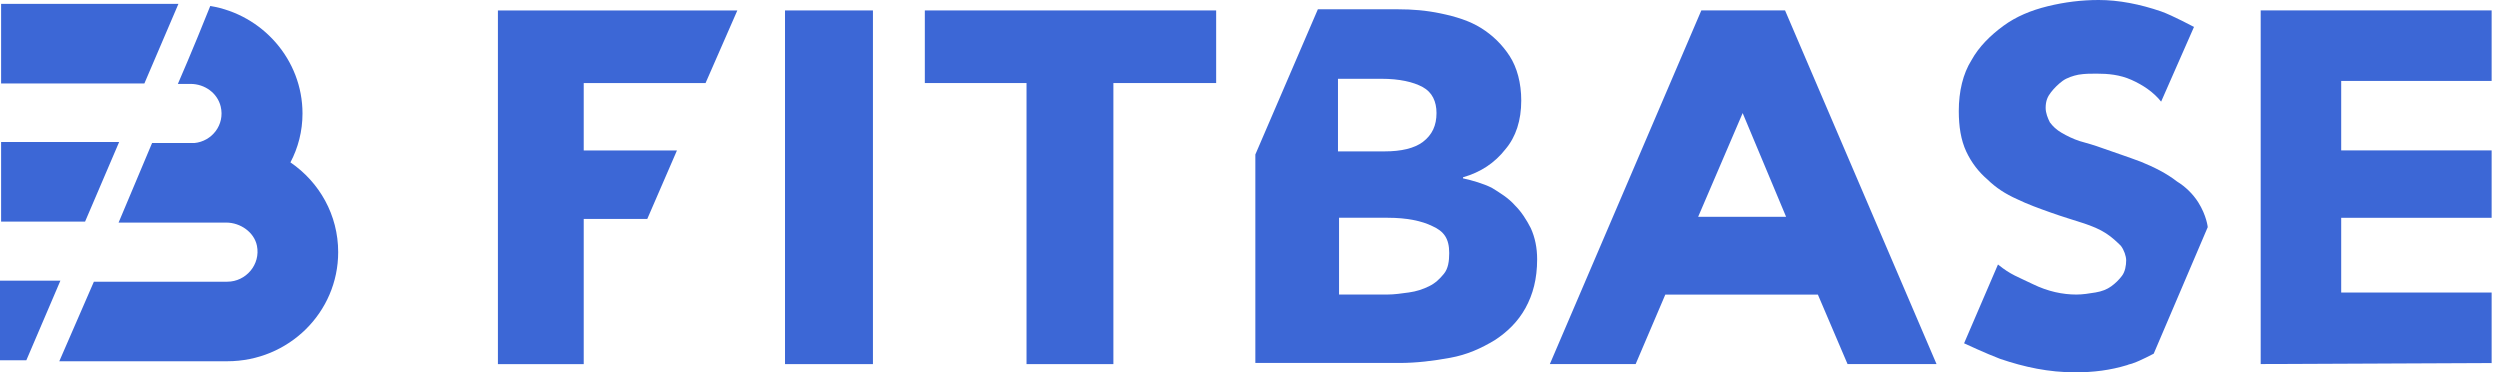 <svg width="188" height="28" viewBox="0 0 188 28" fill="none" xmlns="http://www.w3.org/2000/svg">
<g id="logo 4">
<g id="Group 2705">
<g id="&#208;&#155;&#208;&#190;&#208;&#179;&#208;&#190; FitBase">
<g id="&#208;&#155;&#208;&#190;&#208;&#179;&#208;&#190; Base">
<path id="Vector" d="M176.058 6.085L187.371 6.085L187.371 0.781L170.004 0.781L170.004 27.377L187.371 27.299L187.371 21.996L176.058 21.996L176.058 16.38L187.371 16.38L187.371 11.31L176.058 11.31L176.058 6.085Z" fill="#3C67D6"/>
<path id="Vector_2" d="M163.712 13.649C162.915 13.025 161.959 12.557 161.003 12.167C159.968 11.777 159.012 11.465 158.135 11.153C157.498 10.919 156.94 10.763 156.383 10.607C155.905 10.451 155.427 10.217 155.028 9.983C154.63 9.749 154.391 9.515 154.152 9.203C153.993 8.891 153.833 8.501 153.833 8.111C153.833 7.565 153.993 7.253 154.232 6.941C154.471 6.63 154.789 6.318 155.108 6.084C155.427 5.85 155.905 5.694 156.303 5.616C156.781 5.538 157.179 5.538 157.657 5.538C158.534 5.538 159.41 5.616 160.286 6.006C161.163 6.396 161.959 6.941 162.517 7.643L164.987 2.028C164.987 2.028 163.393 1.17 162.517 0.858C160.924 0.312 159.33 0 157.817 0C156.542 0 155.267 0.156 153.993 0.468C152.718 0.78 151.603 1.248 150.647 1.95C149.691 2.652 148.814 3.51 148.257 4.524C147.619 5.538 147.301 6.864 147.301 8.345C147.301 9.515 147.46 10.529 147.858 11.387C148.257 12.245 148.814 12.947 149.452 13.493C150.089 14.117 150.806 14.585 151.682 14.975C152.479 15.365 153.355 15.677 154.232 15.989C155.108 16.301 155.905 16.535 156.622 16.769C157.339 17.003 157.896 17.237 158.374 17.549C158.852 17.861 159.171 18.173 159.49 18.485C159.729 18.797 159.888 19.265 159.888 19.577C159.888 19.967 159.808 20.434 159.569 20.747C159.33 21.058 159.091 21.293 158.773 21.526C158.454 21.76 158.056 21.916 157.578 21.994C157.1 22.072 156.622 22.15 156.144 22.15C155.108 22.15 153.993 21.916 152.877 21.37C151.762 20.825 151.204 20.669 150.248 19.889L147.699 25.816C147.699 25.816 149.372 26.596 150.408 26.986C152.24 27.61 154.072 28 156.064 28C157.418 28 158.693 27.844 159.968 27.454C160.127 27.376 160.286 27.376 160.446 27.298C160.924 27.142 161.959 26.596 161.959 26.596L166.022 17.081C166.022 17.081 165.943 16.223 165.305 15.209C164.907 14.585 164.349 14.039 163.712 13.649Z" fill="#3C67D6"/>
<path id="Vector_3" d="M127.941 0.781L116.549 27.377L123.002 27.377L125.232 22.152L136.704 22.152L138.935 27.377L145.627 27.377L134.235 0.781L127.941 0.781ZM127.702 16.302L131.048 8.503L134.314 16.302L127.702 16.302Z" fill="#3C67D6"/>
<path id="Vector_4" d="M113.92 15.44C113.442 14.894 112.805 14.504 112.168 14.114C111.53 13.802 110.734 13.568 110.017 13.412V13.334C111.371 12.944 112.407 12.242 113.203 11.229C114 10.293 114.398 9.045 114.398 7.563C114.398 6.237 114.08 5.067 113.522 4.209C112.964 3.351 112.247 2.649 111.371 2.103C110.495 1.557 109.459 1.245 108.344 1.011C107.229 0.777 106.193 0.699 105.157 0.699L99.103 0.699L94.402 11.618L94.402 27.295L105.237 27.295C106.512 27.295 107.786 27.139 109.061 26.905C110.335 26.671 111.371 26.203 112.407 25.579C113.363 24.956 114.159 24.176 114.717 23.162C115.275 22.148 115.593 20.978 115.593 19.496C115.593 18.638 115.434 17.858 115.115 17.156C114.797 16.532 114.398 15.908 113.92 15.44ZM100.696 5.925L103.883 5.925C105.237 5.925 106.273 6.159 106.99 6.549C107.707 6.939 108.025 7.641 108.025 8.499C108.025 9.435 107.707 10.137 106.99 10.682C106.352 11.15 105.396 11.384 104.122 11.384L100.616 11.384L100.616 5.925L100.696 5.925ZM108.583 20.588C108.264 20.978 107.945 21.29 107.468 21.524C106.99 21.758 106.512 21.914 105.954 21.992C105.396 22.07 104.839 22.148 104.361 22.148L100.696 22.148L100.696 16.376L104.361 16.376C105.795 16.376 106.91 16.61 107.706 17C108.583 17.39 108.981 17.936 108.981 19.028C108.981 19.652 108.901 20.198 108.583 20.588Z" fill="#3C67D6"/>
</g>
<g id="&#208;&#155;&#208;&#190;&#208;&#179;&#208;&#190; Fit">
<path id="Vector_5" d="M65.645 0.785L59.033 0.785L59.033 27.381L65.645 27.381L65.645 0.785Z" fill="#3C67D6"/>
<path id="Vector_6" d="M69.547 0.785L69.547 6.245L77.195 6.245L77.195 27.381L83.727 27.381L83.727 6.245L91.455 6.245L91.455 0.785L69.547 0.785Z" fill="#3C67D6"/>
<path id="Vector_7" d="M37.443 27.381L43.896 27.381L43.896 16.462L48.676 16.462L50.907 11.314L43.896 11.314L43.896 6.245L53.058 6.245L55.448 0.785L37.443 0.785L37.443 27.381Z" fill="#3C67D6"/>
</g>
</g>
<g id="Group 2706">
<g id="&#208;&#155;&#208;&#190;&#208;&#179;&#208;&#190; B2">
<path id="Vector_8" d="M21.84 12.211C22.418 11.12 22.748 9.867 22.748 8.533C22.748 4.491 19.734 1.096 15.812 0.449C14.491 3.763 13.376 6.31 13.376 6.31L14.326 6.31C15.399 6.31 16.349 6.997 16.596 8.007C16.927 9.382 15.936 10.634 14.615 10.756L11.436 10.756L8.918 16.738L14.408 16.738C14.574 16.738 14.697 16.738 14.863 16.738L17.009 16.738C18.083 16.738 19.115 17.465 19.321 18.476C19.61 19.89 18.495 21.184 17.092 21.184L7.06 21.184L4.459 27.166L17.092 27.166C21.716 27.166 25.431 23.488 25.431 18.961C25.431 16.172 24.028 13.706 21.84 12.211Z" fill="#3C67D6"/>
</g>
<g id="&#208;&#155;&#208;&#190;&#208;&#179;&#208;&#190; B">
<path id="Vector_9" fill-rule="evenodd" clip-rule="evenodd" d="M0.083 0.293L0.083 6.275L10.858 6.275L13.417 0.293L0.083 0.293ZM0.083 16.662L6.399 16.662L8.959 10.68L0.083 10.68L0.083 16.662ZM0.041 27.09L1.982 27.09L4.541 21.108L0 21.108L0 27.09H0.041Z" fill="#3C67D6"/>
</g>
</g>
</g>
</g>
</svg>
